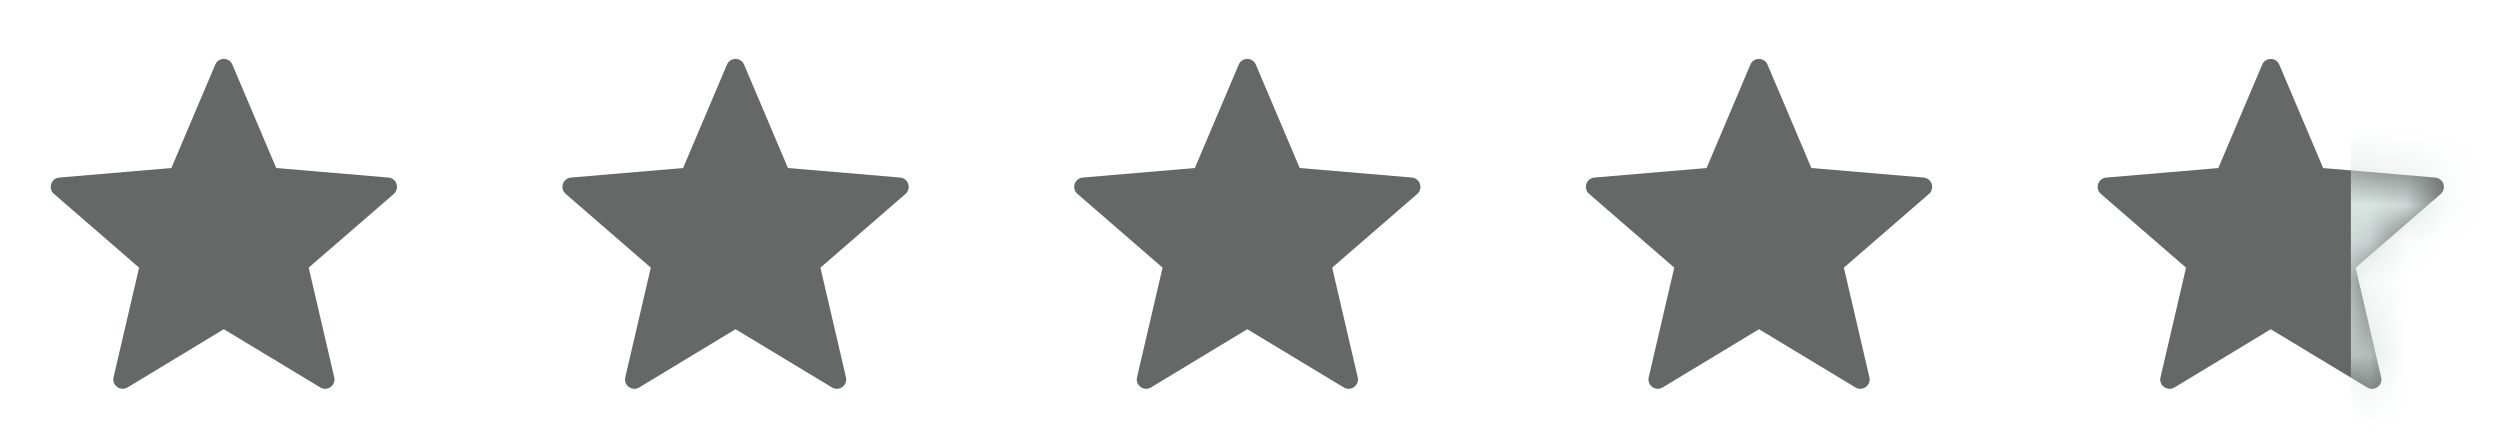 <svg width="67" height="12" viewBox="0 0 67 12" fill="none" xmlns="http://www.w3.org/2000/svg">
<path d="M5.998 8.823L8.583 10.383C8.773 10.498 9.008 10.328 8.958 10.113L8.273 7.173L10.553 5.198C10.718 5.053 10.633 4.778 10.408 4.758L7.403 4.503L6.228 1.733C6.143 1.528 5.853 1.528 5.768 1.733L4.593 4.503L1.588 4.758C1.368 4.778 1.278 5.053 1.448 5.198L3.728 7.173L3.043 10.113C2.993 10.328 3.228 10.498 3.418 10.383L5.998 8.823Z" fill="#646867"/>
<path d="M19.712 8.823L22.297 10.383C22.487 10.498 22.722 10.328 22.672 10.113L21.987 7.173L24.267 5.198C24.432 5.053 24.347 4.778 24.122 4.758L21.117 4.503L19.942 1.733C19.857 1.528 19.567 1.528 19.482 1.733L18.307 4.503L15.302 4.758C15.082 4.778 14.992 5.053 15.162 5.198L17.442 7.173L16.757 10.113C16.707 10.328 16.942 10.498 17.132 10.383L19.712 8.823Z" fill="#646867"/>
<path d="M33.427 8.823L36.012 10.383C36.202 10.498 36.437 10.328 36.387 10.113L35.702 7.173L37.982 5.198C38.147 5.053 38.062 4.778 37.837 4.758L34.832 4.503L33.657 1.733C33.572 1.528 33.282 1.528 33.197 1.733L32.022 4.503L29.017 4.758C28.797 4.778 28.707 5.053 28.877 5.198L31.157 7.173L30.472 10.113C30.422 10.328 30.657 10.498 30.847 10.383L33.427 8.823Z" fill="#646867"/>
<path d="M47.141 8.823L49.725 10.383C49.916 10.498 50.151 10.328 50.1 10.113L49.416 7.173L51.696 5.198C51.861 5.053 51.776 4.778 51.55 4.758L48.545 4.503L47.37 1.733C47.285 1.528 46.995 1.528 46.91 1.733L45.736 4.503L42.73 4.758C42.511 4.778 42.42 5.053 42.59 5.198L44.87 7.173L44.185 10.113C44.136 10.328 44.37 10.498 44.56 10.383L47.141 8.823Z" fill="#646867"/>
<path d="M60.856 8.824L63.441 10.384C63.631 10.499 63.866 10.329 63.816 10.114L63.131 7.174L65.411 5.199C65.576 5.054 65.491 4.779 65.266 4.759L62.261 4.504L61.086 1.734C61.001 1.529 60.711 1.529 60.626 1.734L59.451 4.504L56.446 4.759C56.226 4.779 56.136 5.054 56.306 5.199L58.586 7.174L57.901 10.114C57.851 10.329 58.086 10.499 58.276 10.384L60.856 8.824Z" fill="#646867"/>
<mask id="mask0_13868_4692" style="mask-type:alpha" maskUnits="userSpaceOnUse" x="56" y="1" width="10" height="10">
<path d="M60.857 8.824L63.442 10.384C63.632 10.499 63.867 10.329 63.817 10.114L63.132 7.174L65.412 5.199C65.577 5.054 65.492 4.779 65.267 4.759L62.262 4.504L61.087 1.734C61.002 1.529 60.712 1.529 60.627 1.734L59.452 4.504L56.447 4.759C56.227 4.779 56.137 5.054 56.307 5.199L58.587 7.174L57.902 10.114C57.852 10.329 58.087 10.499 58.277 10.384L60.857 8.824Z" fill="#199185"/>
</mask>
<g mask="url(#mask0_13868_4692)">
<rect x="63.004" y="0.429" width="7.286" height="12.429" fill="#DAE5E2"/>
</g>
</svg>
